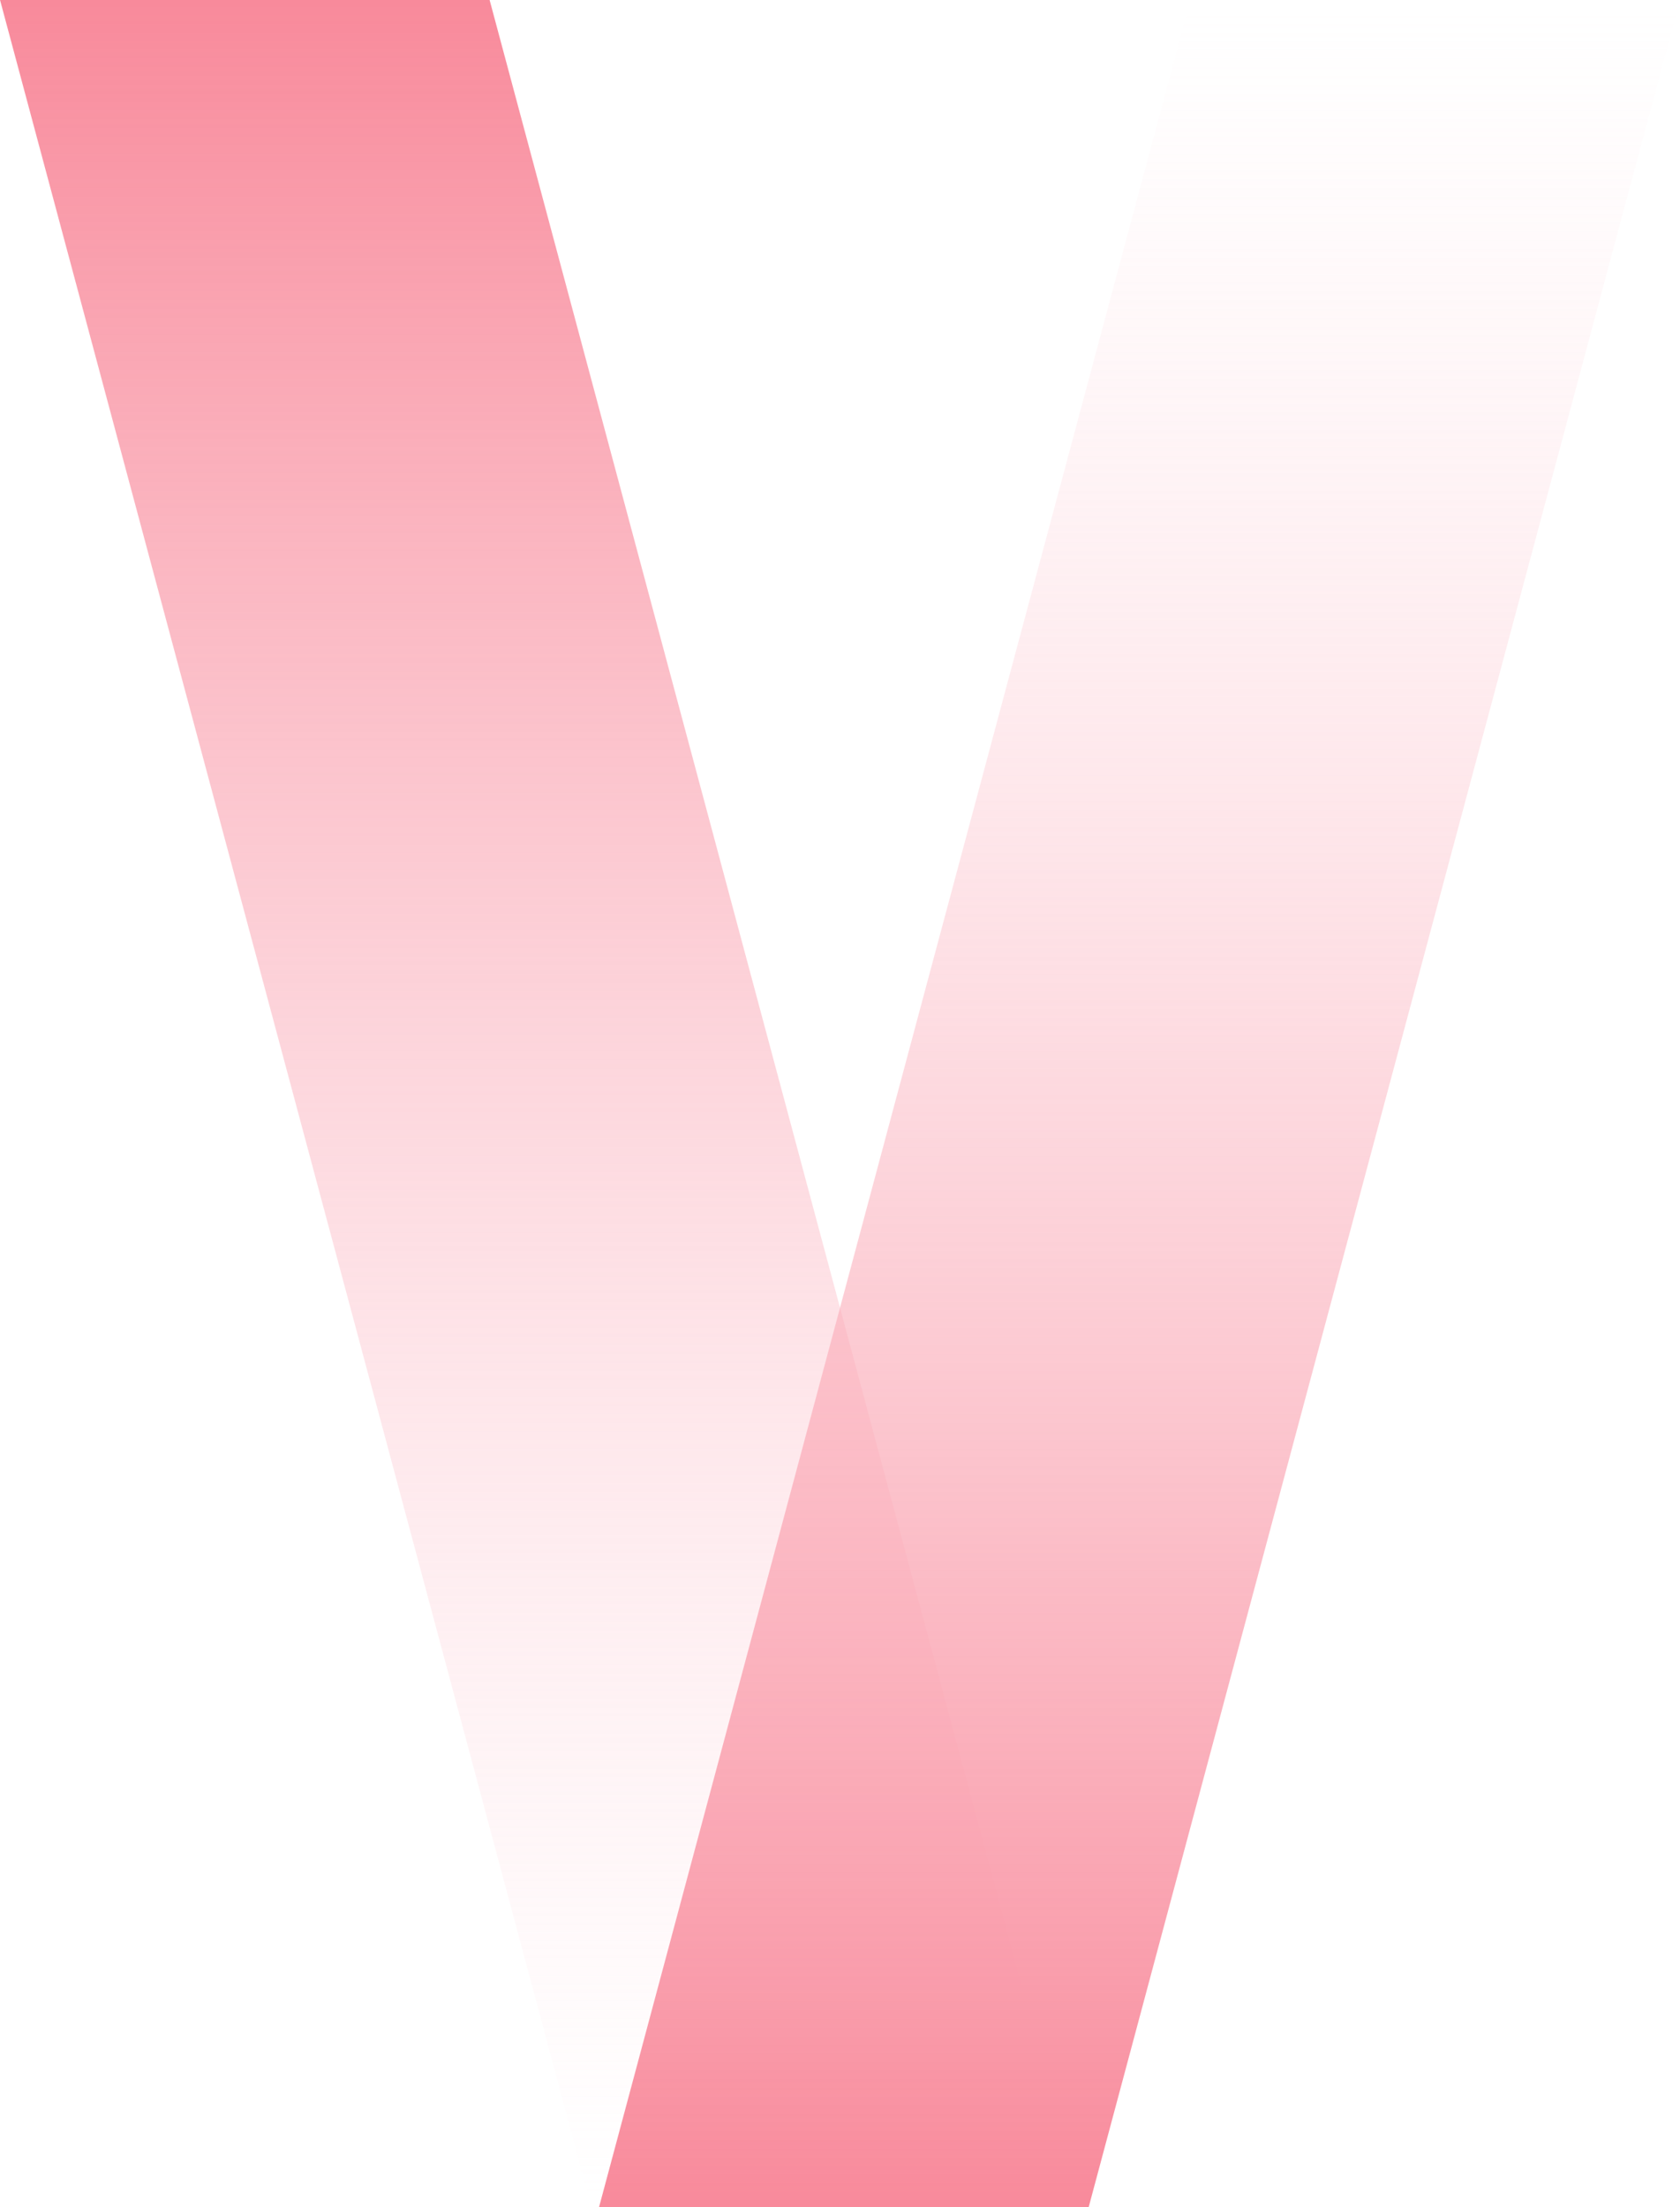 <svg xmlns="http://www.w3.org/2000/svg" xmlns:xlink="http://www.w3.org/1999/xlink" width="53.285" height="69.999" viewBox="0 0 53.285 69.999">
  <defs>
    <linearGradient id="linear-gradient" x1="0.5" x2="0.5" y2="1" gradientUnits="objectBoundingBox">
      <stop offset="0" stop-color="#f88a9b"/>
      <stop offset="1" stop-color="#fed9e0" stop-opacity="0"/>
    </linearGradient>
    <linearGradient id="linear-gradient-2" x1="0.5" y1="1" x2="0.5" gradientUnits="objectBoundingBox">
      <stop offset="0" stop-color="#fed9e0" stop-opacity="0"/>
      <stop offset="1" stop-color="#f88a9b"/>
    </linearGradient>
  </defs>
  <g id="Group_845" data-name="Group 845" transform="translate(-188.358 -2623.001)">
    <path id="Subtraction_7" data-name="Subtraction 7" d="M-6395.359-314h-15.527l-18.755-70h15.528l18.757,70Z" transform="translate(6618 3007)" fill="url(#linear-gradient)"/>
    <path id="Subtraction_8" data-name="Subtraction 8" d="M34.283,0H18.755L0,70H15.528L34.285,0Z" transform="translate(241.643 2693) rotate(180)" fill="url(#linear-gradient-2)"/>
  </g>
</svg>
